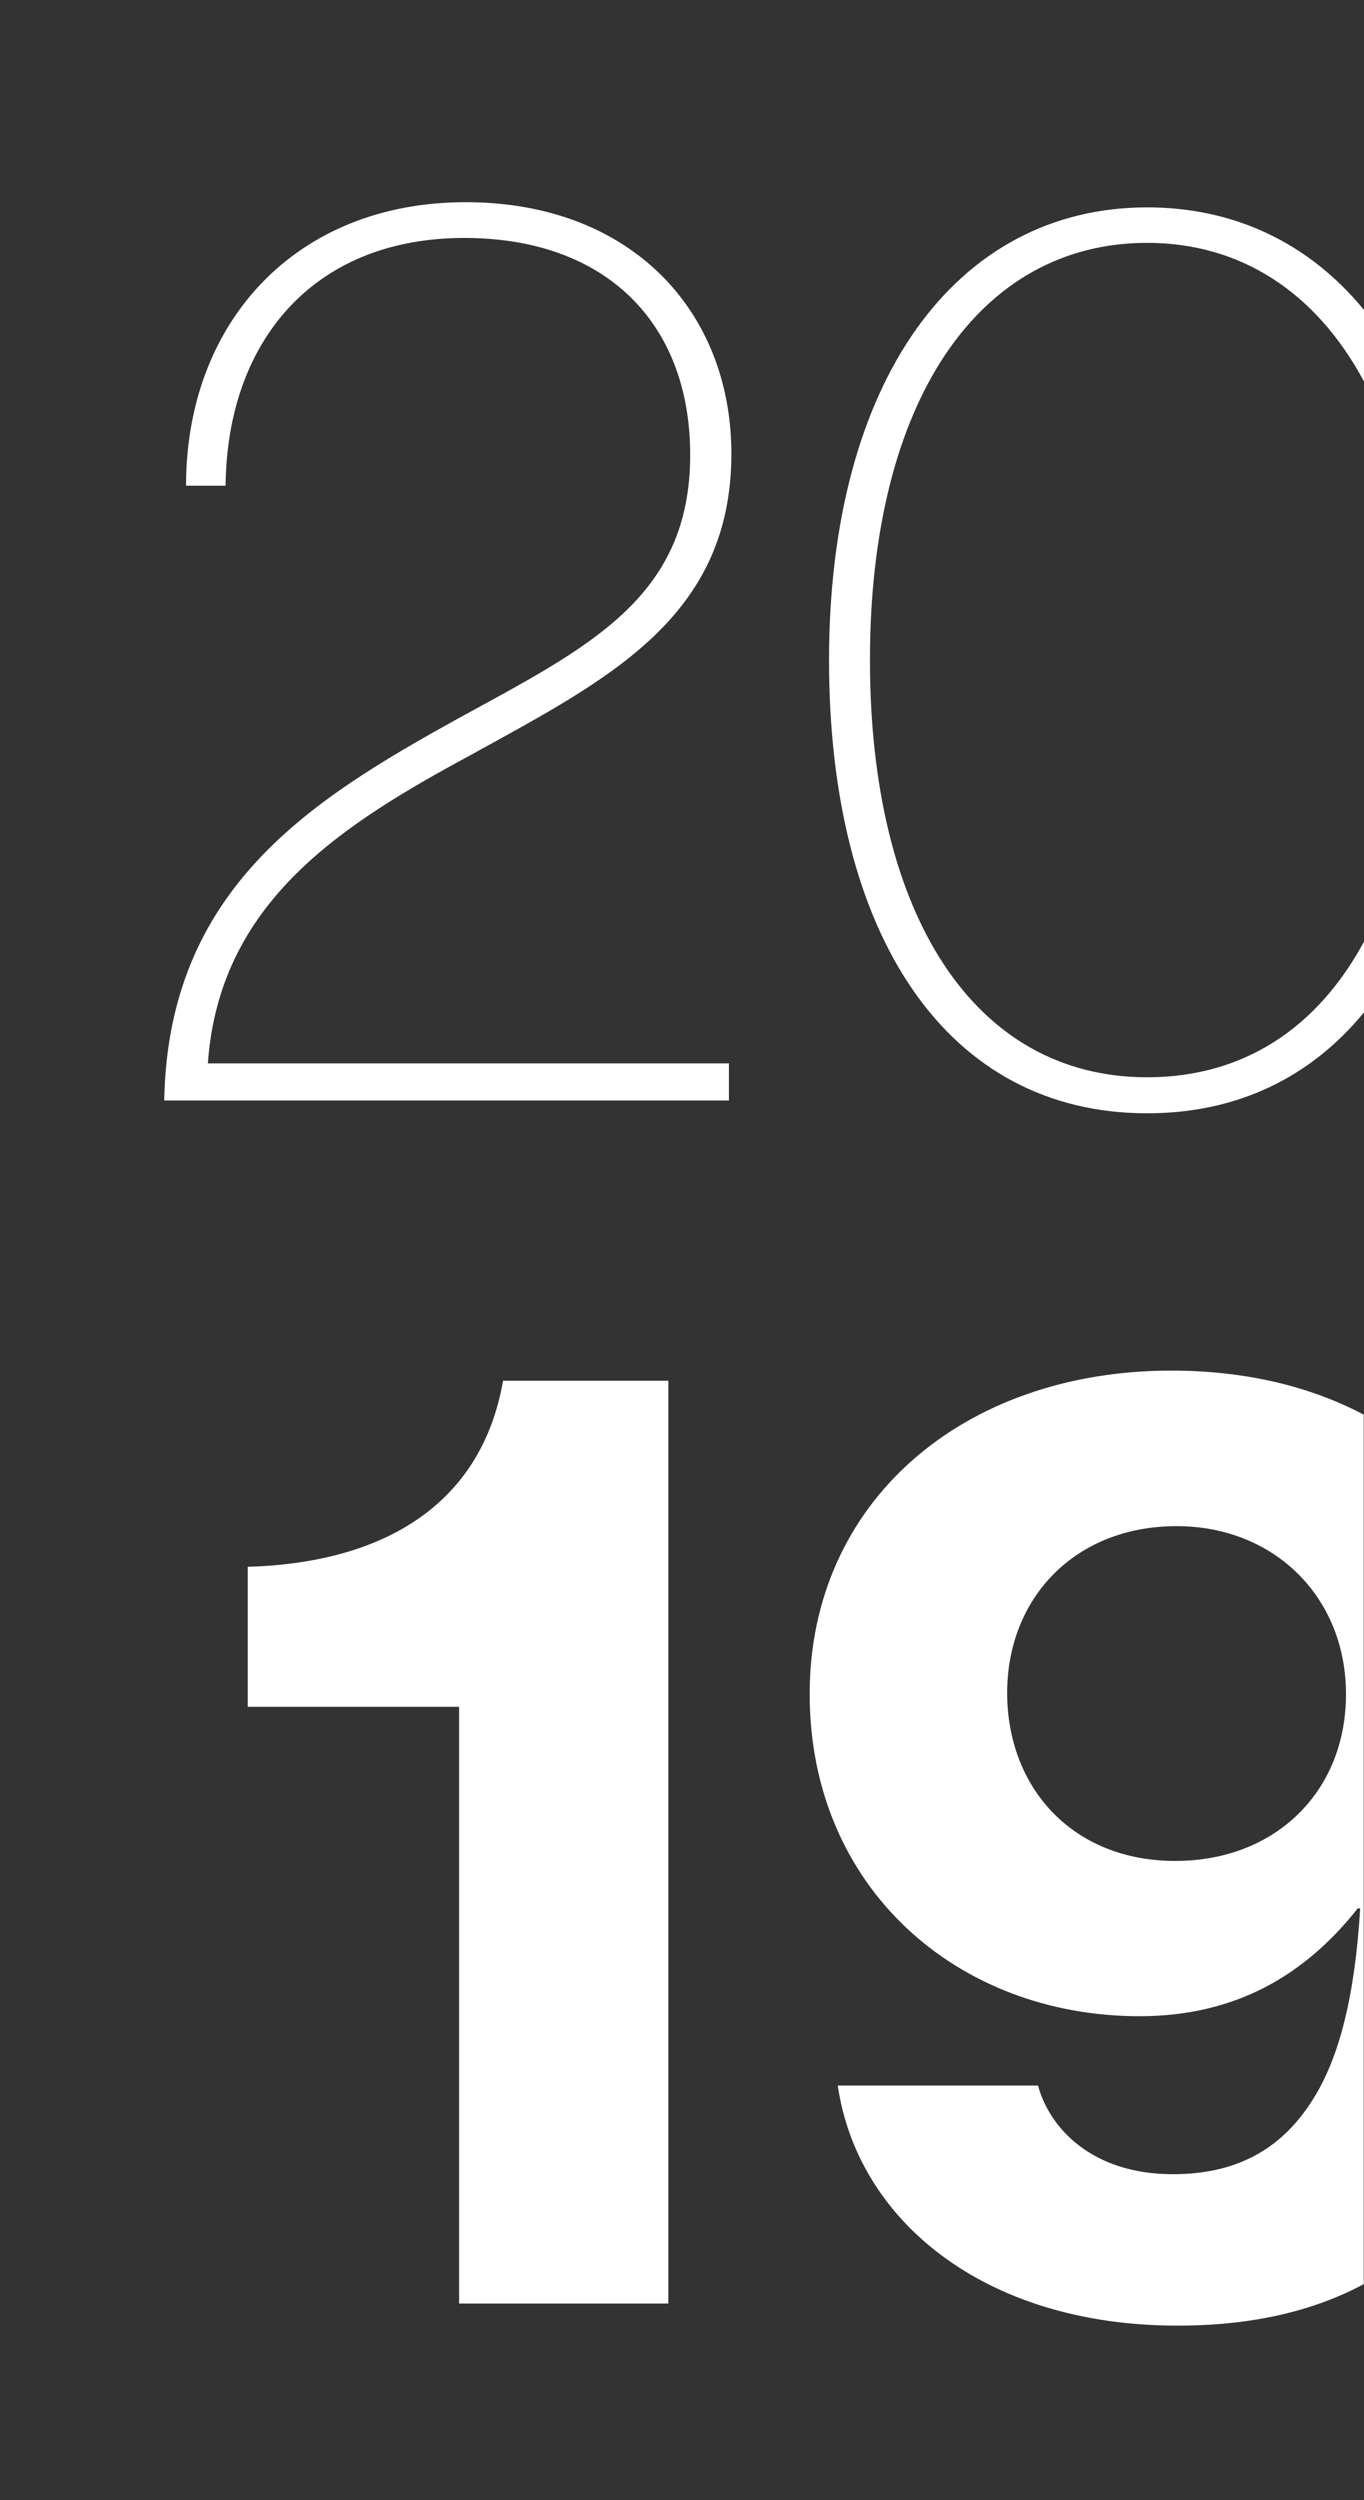 <?xml version="1.0" encoding="utf-8"?>
<!-- Generator: Adobe Illustrator 26.0.3, SVG Export Plug-In . SVG Version: 6.00 Build 0)  -->
<svg version="1.1" id="Layer_1" xmlns="http://www.w3.org/2000/svg" xmlns:xlink="http://www.w3.org/1999/xlink" x="0px" y="0px"
	 viewBox="0 0 500 916.2" style="enable-background:new 0 0 500 916.2;" xml:space="preserve">
<rect x="0" y="0" width="500" height="916.2" fill="#333333" stroke="none"/>
<style type="text/css">
	.st0{fill:#FFFFFF;}
</style>
<path class="st0" d="M267.1,403.3H60.2c1.4-78.1,54.6-110.5,107.2-139.7c48-26.3,85.6-44.2,85.6-96.9c0-48.4-31-79.5-82.8-79.5
	c-55.5,0-87,38.1-87.5,90.8H68.2c0-59.7,40-103.9,102.5-103.9c60.7,0,97.4,40,97.4,92.2c0,60.2-45.6,82.8-95,110.1
	c-47,25.4-92.7,53.6-96.9,113.3h191V403.3z"/>
<path class="st0" d="M168.4,625.5H90.8v-51.3c48.9-1.4,85.6-22.1,93.6-68.2H245v338.2h-76.7V625.5z"/>
<path class="st0" d="M500,518.5c-19.8-10.5-43.7-16.2-70.6-16.2c-76.7,0-132.6,48.4-132.6,118.5c0,71,54.1,118.1,120.9,118.1
	c35.3,0,60.7-15.1,80-39.5h0.9c-1.9,31.5-7.5,54.6-17.4,70.1c-11.8,18.8-28.7,27.3-51.3,27.3c-29.6,0-45.2-16.9-49.4-32.5h-73.4
	c7.1,48.9,53.1,88,124.6,88c26.9,0,49.5-5.2,68.2-15.2V518.5z M430.8,682c-37.6,0-61.6-26.8-61.6-61.6s24.9-61.1,62.1-61.1
	c35.7,0,62.1,25.9,62.1,61.6C493.4,656.6,467.5,682,430.8,682z"/>
<path class="st0" d="M500,345.1c-17.2,31.8-44.3,49.7-79.5,49.7c-63.5,0-101.6-59.7-101.6-152.9c0-95,40-152.9,101.6-152.9
	c34.4,0,62,18.2,79.5,50.8v-26.2C480,89.2,452.7,76,420.5,76c-70.1,0-116.6,63.5-116.6,166c0,101.1,43.3,166,116.6,166
	c33.1,0,60-13.2,79.5-37V345.1z"/>
</svg>
